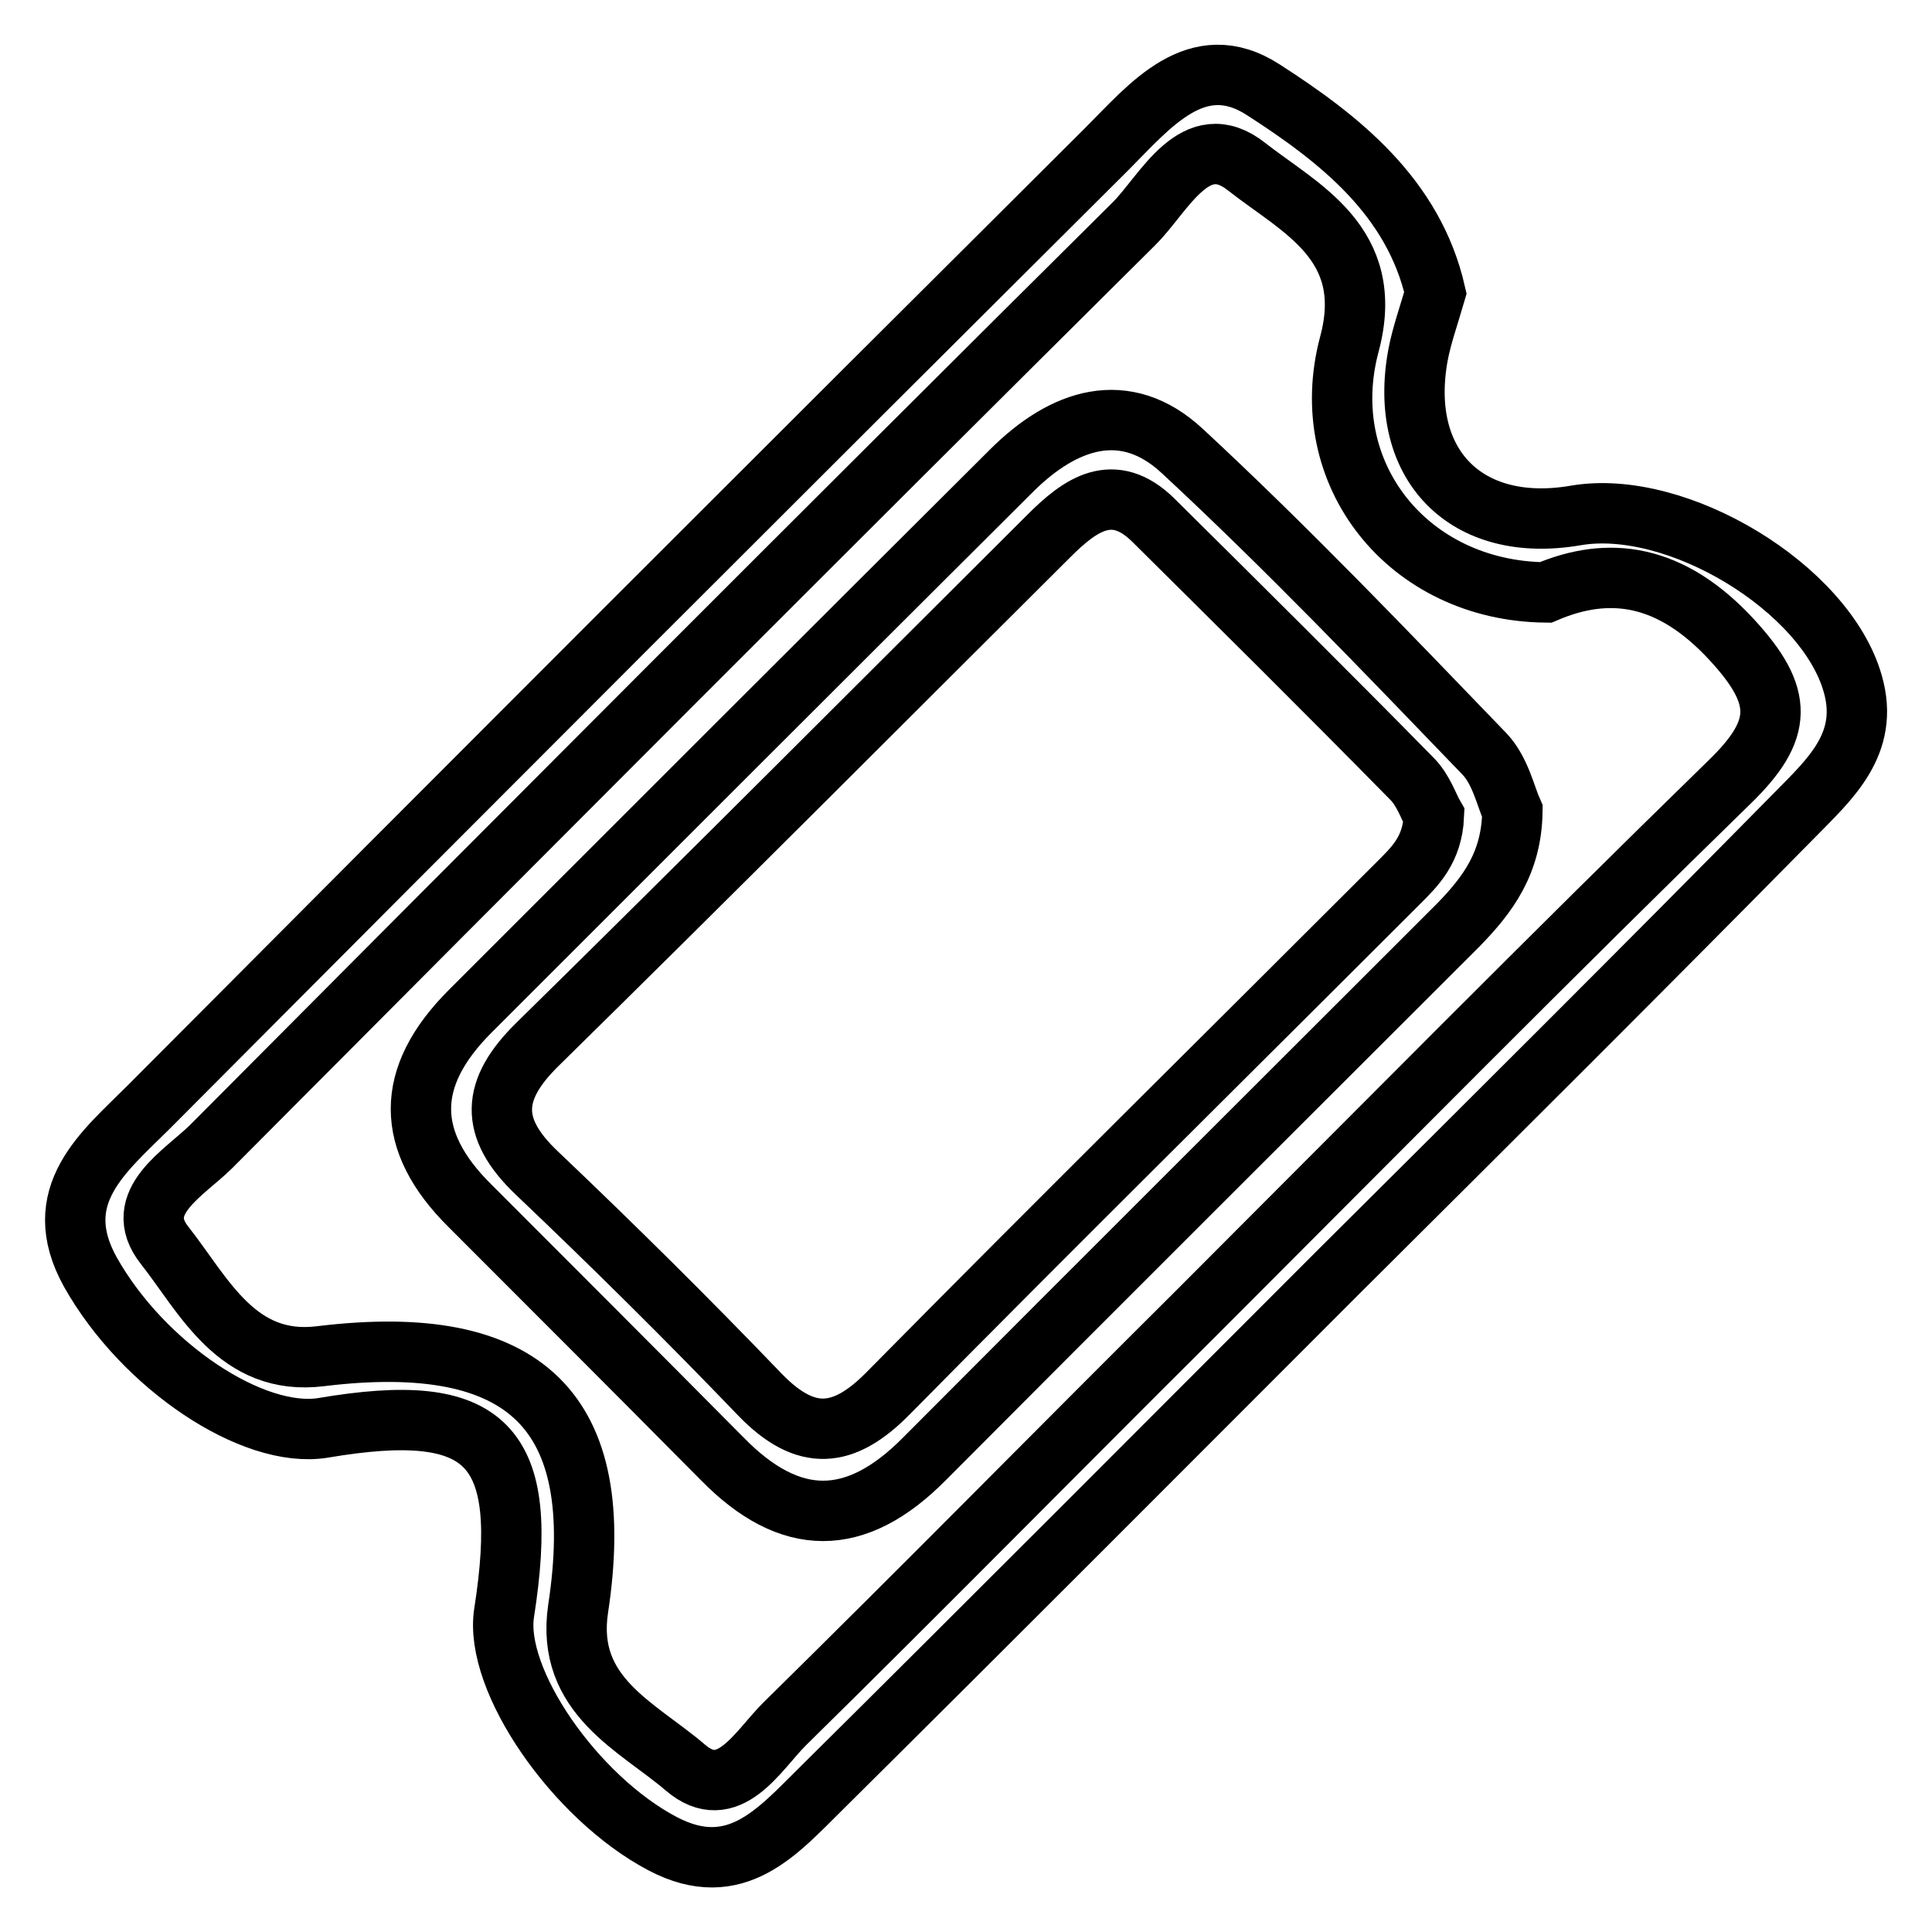 <?xml version="1.0" encoding="utf-8"?>
<!-- Svg Vector Icons : http://www.onlinewebfonts.com/icon -->
<!DOCTYPE svg PUBLIC "-//W3C//DTD SVG 1.1//EN" "http://www.w3.org/Graphics/SVG/1.1/DTD/svg11.dtd">
<svg version="1.1" xmlns="http://www.w3.org/2000/svg" xmlns:xlink="http://www.w3.org/1999/xlink" x="0px" y="0px" viewBox="0 0 256 256" enable-background="new 0 0 256 256" xml:space="preserve">
<g><g><path stroke-width="8" fill-opacity="0" stroke="#000000"  d="M190.2,38.8c-0.9,3.1-1.8,5.6-2.3,8.2c-2.7,14.6,6.4,23.8,20.9,21.3c13.4-2.3,33.1,9.6,36.7,22.3c2.3,8-3.1,12.7-7.8,17.5c-19.9,20.2-40,40.2-60.1,60.2c-22.9,22.9-45.8,45.9-68.8,68.7c-5.7,5.6-11.3,12.4-21,7.3c-11.6-6.1-22.4-21.7-21-30.6c3.5-22.4-2.2-28.2-24-24.5C33.5,190.7,19,181,12,168.6c-5.7-10.2,1.8-16,7.7-21.9c42.2-42.4,84.6-84.8,127-127c5.6-5.6,11.9-13.5,20.7-7.8C177.5,18.4,187.3,26.1,190.2,38.8z M204.8,78.5c-18.2-0.2-30.6-15.7-26-32.9c3.6-13.4-6.6-18-13.6-23.5c-6.8-5.4-10.9,3.5-14.9,7.5C109.4,70.2,68.7,111,28,151.9c-3.5,3.5-10.7,7.4-6.2,13.1c5.2,6.6,9.6,16.1,20.7,14.7c27.2-3.3,38.1,7.3,34.1,33.5c-1.7,11.5,7.9,15.6,14.2,21c5.7,4.9,9.6-2.2,13.1-5.7c18.3-18,36.3-36.3,54.5-54.4c23.6-23.6,47-47.3,70.8-70.5c7.1-6.9,7.2-11.3,0.3-18.8C221.4,76,213.2,74.9,204.8,78.5z"/><path stroke-width="8" fill-opacity="0" stroke="#000000"  d="M200.4,107.5c-0.1,6.9-3.3,11.1-7.2,15.1c-23.6,23.6-47.2,47.1-70.7,70.7c-9.1,9.2-17.8,9.2-26.8,0c-11.1-11.2-22.3-22.4-33.4-33.5c-8.7-8.6-8.7-17.1,0-25.8c23.9-23.9,47.8-47.8,71.7-71.6c6.9-6.9,15.1-9.7,22.7-2.6c13.8,12.8,26.9,26.5,40,40.1C198.8,102.1,199.5,105.5,200.4,107.5z M190,108.1c-0.7-1.2-1.4-3.4-2.9-4.9c-11.3-11.5-22.8-22.9-34.3-34.3c-5.3-5.2-9.7-2-13.8,2.1c-22.6,22.5-45.1,45.1-67.8,67.4c-6.1,6-6.4,11-0.1,17c10.1,9.6,20,19.4,29.6,29.4c6.1,6.3,11.1,5.8,17-0.2c22.4-22.7,45.1-45.1,67.6-67.6C187.5,114.8,189.8,112.6,190,108.1z"/></g></g>
</svg>